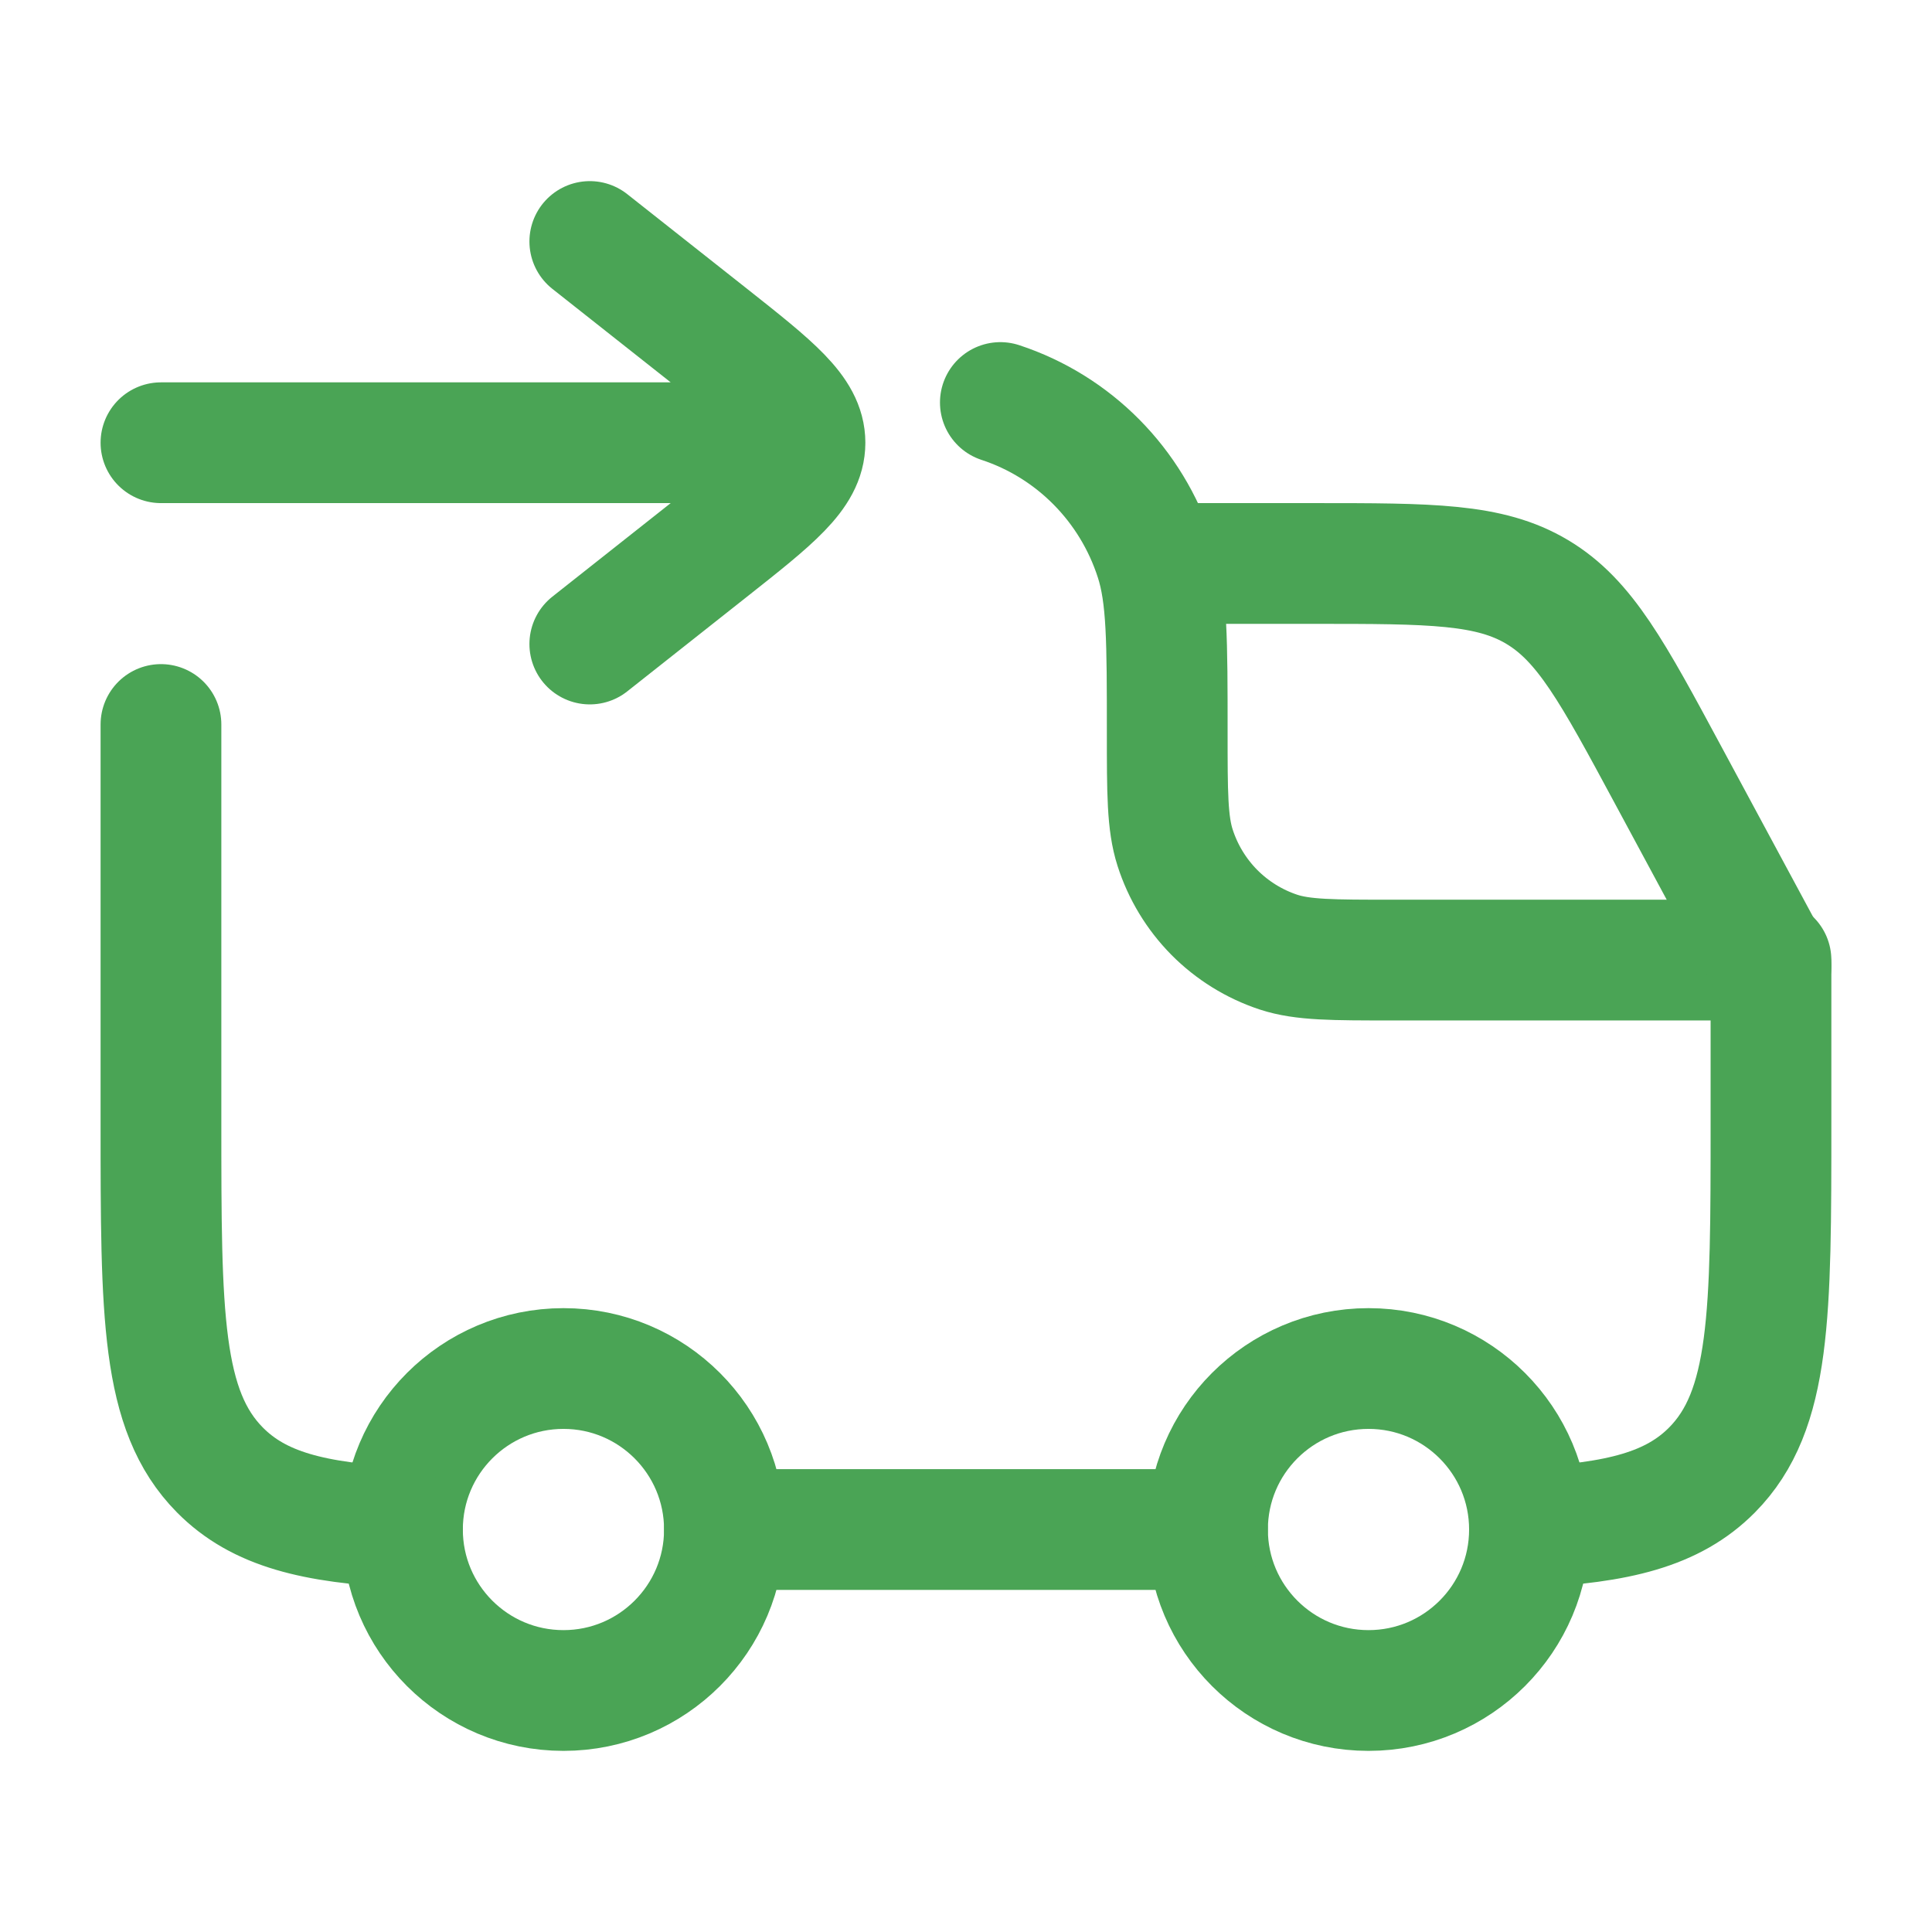 <svg width="32" height="32" viewBox="0 0 32 32" fill="none" xmlns="http://www.w3.org/2000/svg">
<path d="M22.667 28C24.139 28 25.333 26.806 25.333 25.334C25.333 23.861 24.139 22.667 22.667 22.667C21.194 22.667 20 23.861 20 25.334C20 26.806 21.194 28 22.667 28Z" stroke="#4AA455" stroke-width="2" stroke-linecap="round" stroke-linejoin="round"/>
<path d="M9.333 28C10.805 28 11.999 26.806 11.999 25.334C11.999 23.861 10.805 22.667 9.333 22.667C7.86 22.667 6.666 23.861 6.666 25.334C6.666 26.806 7.86 28 9.333 28Z" stroke="#4AA455" stroke-width="2" stroke-linecap="round" stroke-linejoin="round"/>
<path d="M2.666 12V18.596C2.666 21.772 2.666 23.36 3.642 24.347C4.291 25.003 5.203 25.223 6.666 25.296M16.569 6.667C17.786 7.067 18.742 8.032 19.137 9.263C19.333 9.871 19.333 10.623 19.333 12.13C19.333 13.132 19.333 13.634 19.463 14.039C19.592 14.442 19.814 14.809 20.111 15.11C20.409 15.411 20.774 15.637 21.175 15.77C21.577 15.902 22.073 15.902 23.066 15.902H29.333V18.596C29.333 21.772 29.333 23.36 28.357 24.347C27.707 25.003 26.795 25.223 25.333 25.296M11.999 25.334H19.999" stroke="#4AA455" stroke-width="2" stroke-linecap="round" stroke-linejoin="round"/>
<path d="M19.333 9.333H21.761C23.702 9.333 24.671 9.333 25.461 9.805C26.251 10.276 26.711 11.131 27.631 12.84L29.333 16M9.769 10.667L11.75 9.101C12.805 8.267 13.333 7.851 13.333 7.333M13.333 7.333C13.333 6.816 12.805 6.4 11.75 5.565L9.769 4M13.333 7.333H2.666" stroke="#4AA455" stroke-width="2" stroke-linecap="round" stroke-linejoin="round"/>
</svg>
